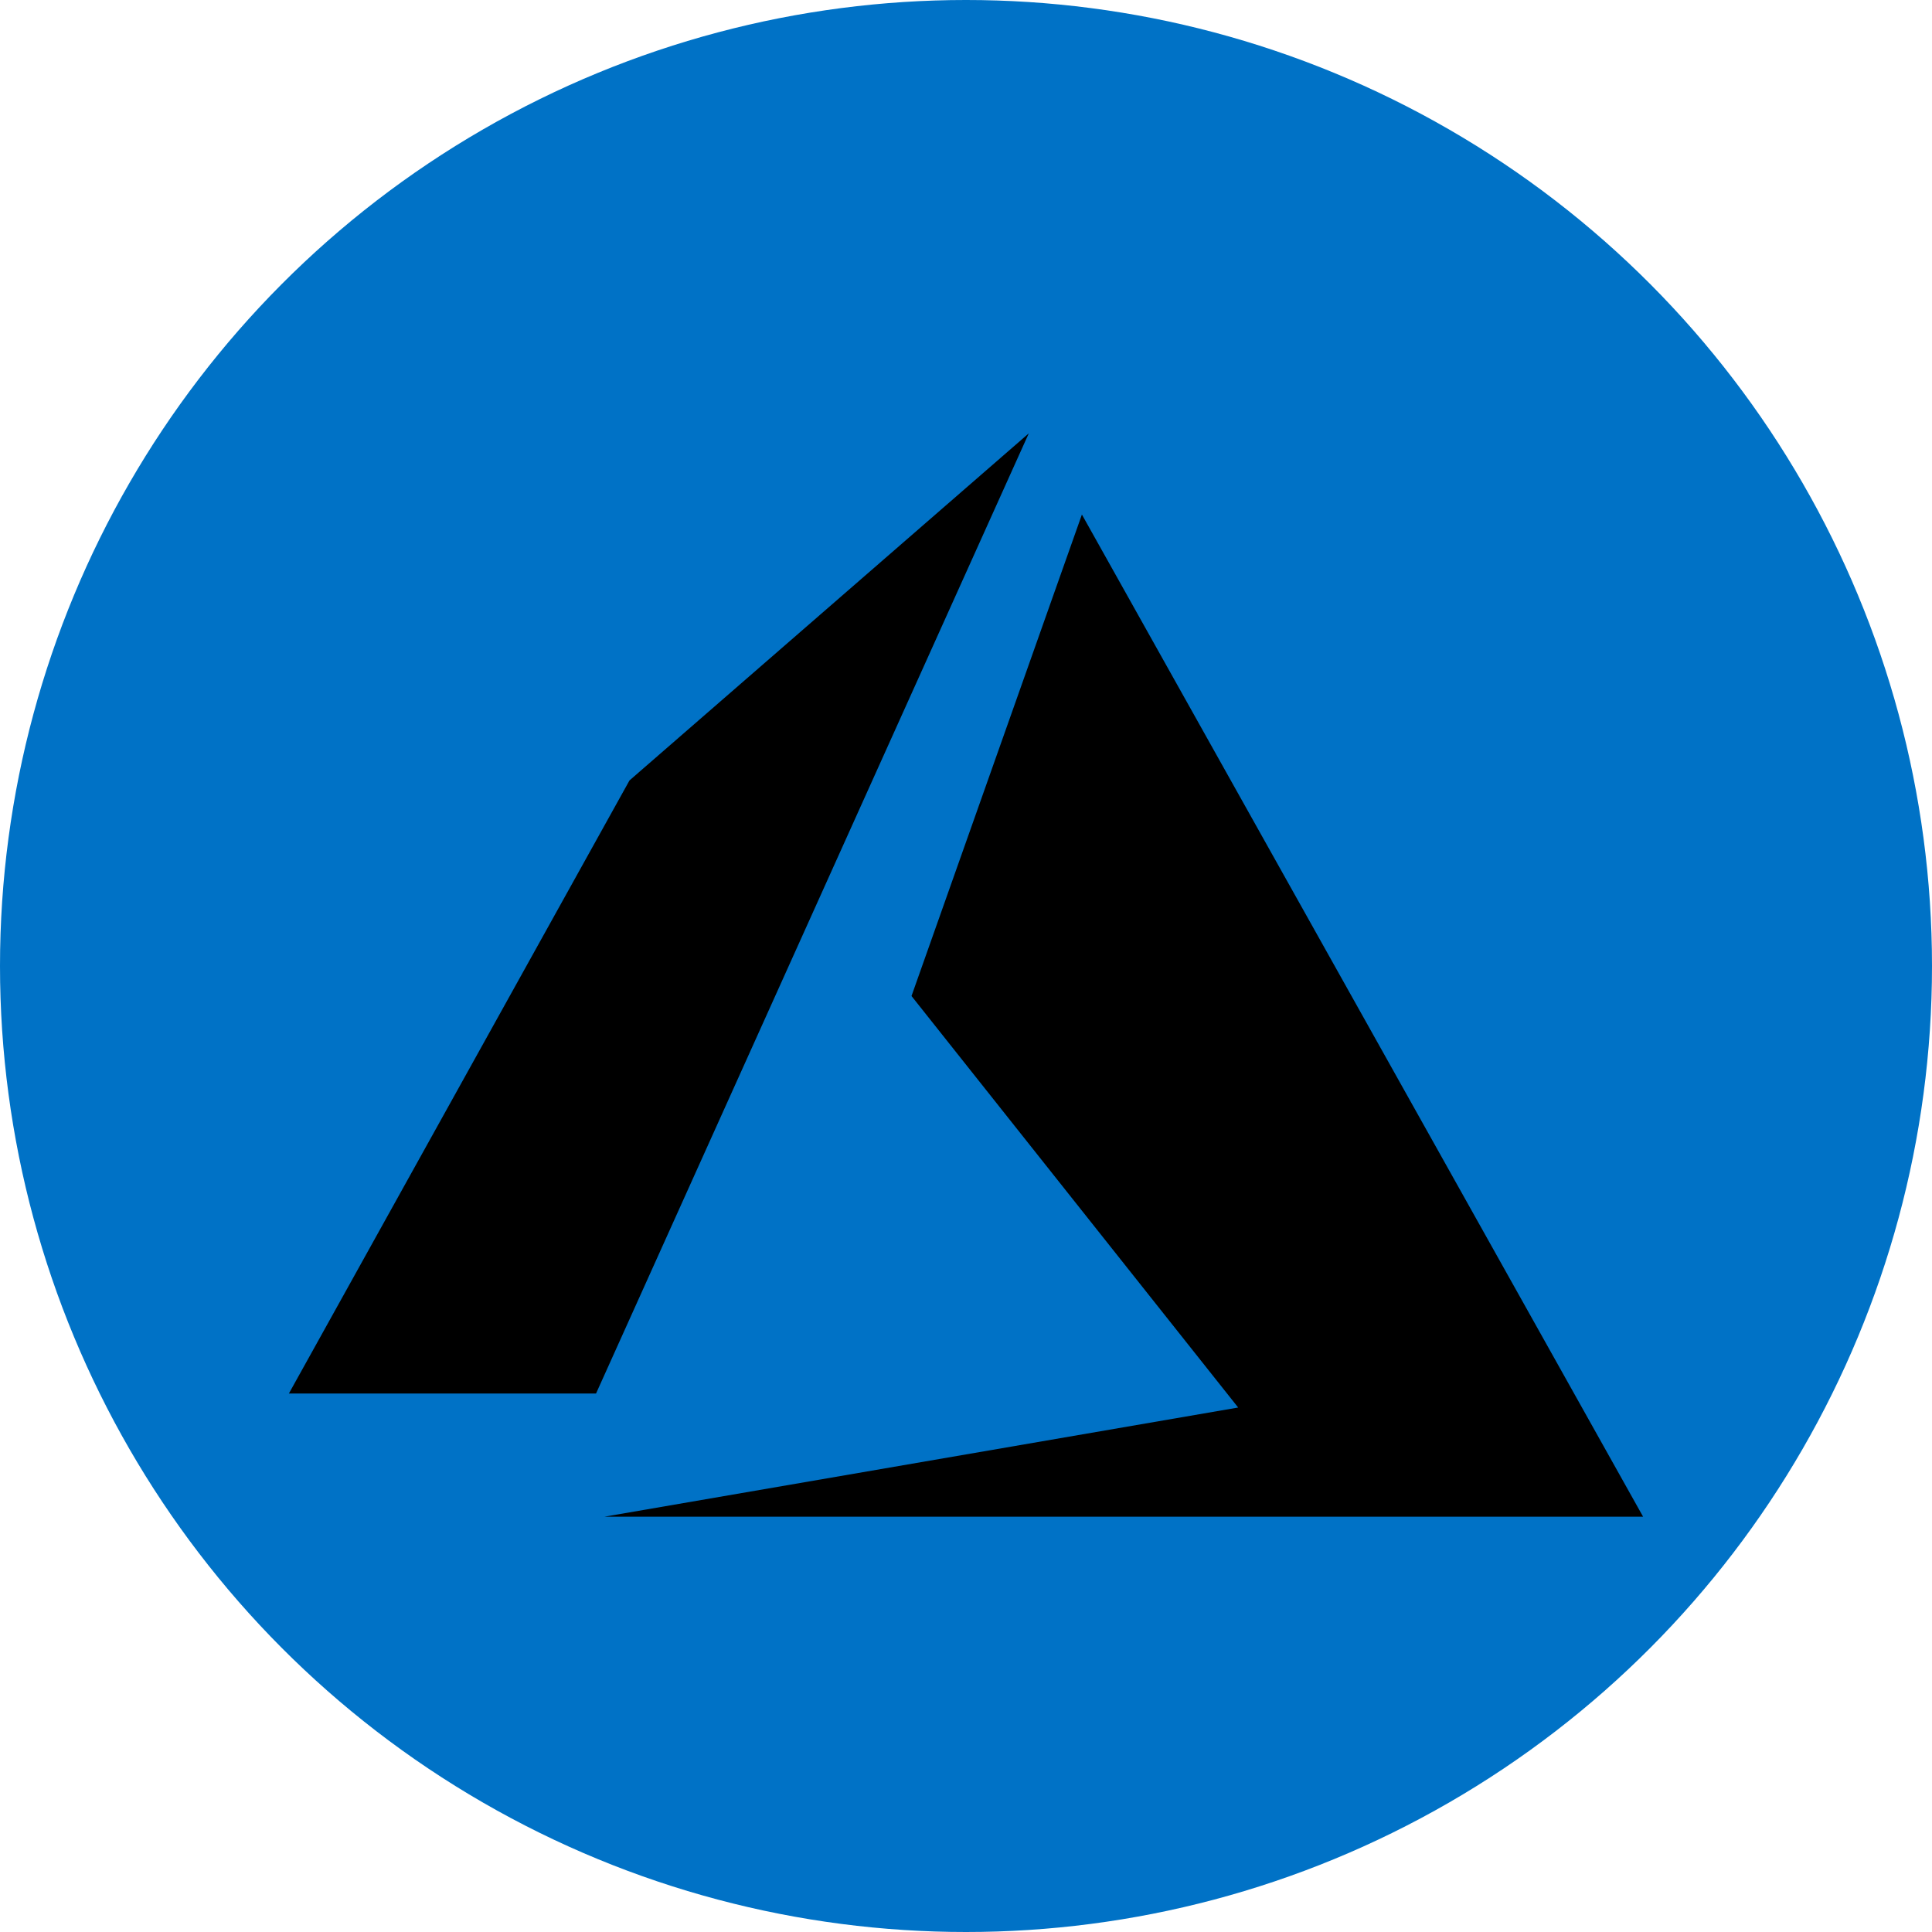 <svg width="107" height="107" viewBox="0 0 107 107" fill="none" xmlns="http://www.w3.org/2000/svg">
<circle cx="53.5" cy="53.5" r="53.5" fill="#0072C6"/>
<path d="M56.978 24L34.863 43.223L16 77.176H33.011L56.978 24ZM59.919 28.497L50.482 55.162L68.574 77.953L33.471 84H91L59.919 28.497Z" fill="black"/>
</svg>
